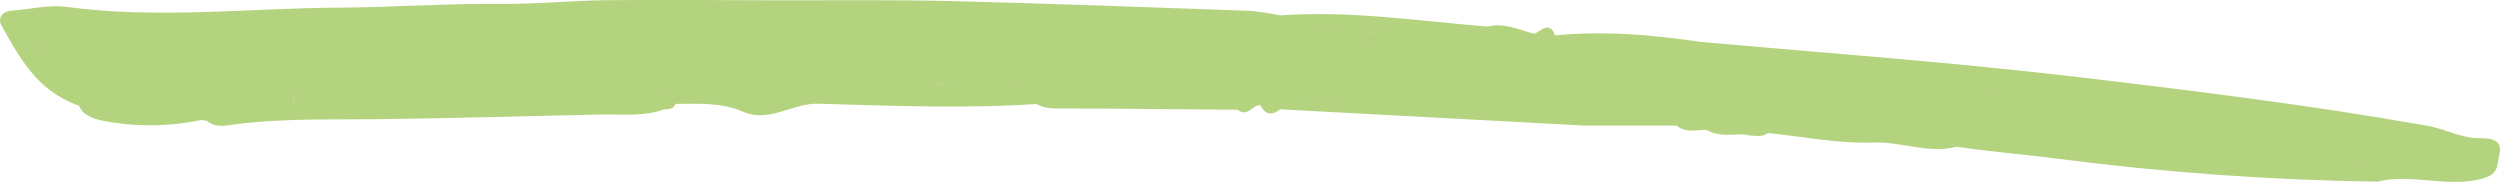 <svg xmlns="http://www.w3.org/2000/svg" width="165" height="12" viewBox="0 0 165 12" fill="none"><g clip-path="url(#clip0_28_24)"><path d="M163.715 9.12C162.441 9.141 161.431 8.526 160.263 8.311C152.491 6.938 144.643 5.964 136.771 5.042C128.612 4.089 120.423 3.494 112.252 2.767C109.065 2.295 105.866 2.019 102.637 2.336C102.279 1.383 101.757 1.998 101.275 2.234C100.26 1.978 99.297 1.476 98.17 1.752C93.621 1.383 89.101 0.686 84.499 1.014C83.841 0.879 83.182 0.78 82.521 0.717C75.94 0.482 69.366 0.236 62.786 0.072C59.052 -0.021 55.313 0.02 51.58 0.02C47.729 0.01 43.884 -0.021 40.045 0.01C37.738 0.041 35.431 0.277 33.13 0.256C29.573 0.215 26.01 0.482 22.453 0.502C16.424 0.533 10.402 1.271 4.367 0.451C3.217 0.297 1.996 0.615 0.81 0.697C0.041 0.768 -0.141 1.271 0.1 1.691C1.286 3.781 2.407 5.964 5.16 6.958L5.195 6.927C5.459 7.614 6.123 7.829 6.856 7.983C8.969 8.382 11.165 8.362 13.266 7.921L13.66 7.973C14.217 8.475 14.951 8.28 15.556 8.198C18.843 7.788 22.142 7.911 25.441 7.86C30.236 7.798 35.032 7.655 39.828 7.552C41.178 7.552 42.546 7.686 43.843 7.214C44.178 7.214 44.465 7.173 44.583 6.856C46.091 6.856 47.6 6.743 49.026 7.368C50.782 8.137 52.278 6.794 54.016 6.845C58.806 6.979 63.608 7.183 68.409 6.866C69.002 7.204 69.659 7.163 70.34 7.163C74.121 7.163 77.901 7.214 81.687 7.245C82.356 7.768 82.644 6.907 83.178 6.938C83.478 7.522 83.894 7.686 84.493 7.214L104.627 8.29V7.583C104.827 7.583 105.02 7.542 105.232 7.511C105.032 7.542 104.838 7.563 104.627 7.583V8.29H110.661C111.113 8.69 111.695 8.628 112.24 8.587L112.634 8.567C113.379 9.028 114.213 8.874 115.058 8.864L115.451 8.936C115.88 8.967 116.32 9.049 116.702 8.782C119.02 9.018 121.351 9.489 123.652 9.407C125.524 9.335 127.285 10.176 129.146 9.684C131.4 10.022 133.695 10.196 135.938 10.493C142.876 11.385 149.879 11.887 156.899 11.99L156.506 11.078C156.289 11.047 156.072 11.006 155.86 10.955C155.778 10.934 155.69 10.914 155.602 10.903C155.69 10.903 155.778 10.934 155.86 10.955C156.072 11.006 156.289 11.057 156.506 11.078L156.899 11.99C159.107 11.436 161.325 12.359 163.621 11.846C164.988 11.539 164.765 10.975 164.959 10.196C165.235 9.131 164.19 9.12 163.72 9.131L163.715 9.12ZM131.559 5.882C131.424 5.862 131.295 5.841 131.165 5.8C131.295 5.831 131.424 5.862 131.559 5.882ZM131.559 6.22C131.664 6.189 131.77 6.179 131.876 6.179C131.77 6.179 131.664 6.2 131.559 6.22ZM91.854 2.039C92.23 2.111 92.588 2.234 92.928 2.377C92.588 2.224 92.224 2.111 91.854 2.039C91.725 2.008 91.59 1.998 91.461 1.988C91.596 1.988 91.731 2.008 91.86 2.039H91.854ZM90.833 2.039C90.375 2.162 89.981 2.408 89.706 2.736C89.981 2.398 90.381 2.152 90.838 2.029L90.833 2.039ZM87.692 2.08L87.176 1.926C87.352 1.967 87.528 2.019 87.698 2.08H87.692ZM67.012 5.657C67.1 5.626 67.188 5.595 67.276 5.585C67.188 5.605 67.1 5.626 67.018 5.657H67.012ZM44.213 6.005V5.974C44.213 5.974 44.231 5.995 44.231 6.005H44.213ZM44.87 5.124C44.712 5.185 44.565 5.267 44.454 5.38C44.583 5.267 44.735 5.175 44.906 5.124H44.87ZM44.319 5.554C44.289 5.605 44.266 5.667 44.254 5.728C44.272 5.667 44.301 5.605 44.336 5.554H44.319ZM19.406 6.825C19.418 6.579 19.324 6.333 19.136 6.138C19.33 6.323 19.43 6.569 19.424 6.815H19.406V6.825ZM17.681 4.519C17.587 4.499 17.434 4.478 17.358 4.458C17.434 4.488 17.581 4.499 17.681 4.519ZM18.931 4.683C18.814 4.632 18.69 4.591 18.561 4.56C18.408 4.519 18.244 4.499 18.08 4.519C18.238 4.499 18.403 4.519 18.561 4.56C18.69 4.591 18.808 4.632 18.931 4.683ZM1.996 2.931C2.078 2.992 2.16 3.054 2.254 3.115C2.166 3.064 2.078 3.002 1.996 2.931ZM2.788 3.423C2.653 3.351 2.518 3.279 2.395 3.197C2.524 3.279 2.653 3.351 2.788 3.423C2.765 3.587 2.771 3.751 2.806 3.914C2.777 3.758 2.777 3.589 2.806 3.433H2.788V3.423ZM61.835 5.585C62.064 5.523 62.298 5.472 62.539 5.441C62.304 5.472 62.075 5.523 61.852 5.595H61.835V5.585ZM85.949 6.374L85.966 6.384H85.949V6.374ZM86.536 6.528H86.841C86.753 6.548 86.653 6.548 86.553 6.538H86.536V6.528ZM88.085 6.517C87.986 6.507 87.88 6.497 87.774 6.497C87.88 6.497 87.98 6.497 88.085 6.517C88.678 6.702 89.306 6.794 89.934 6.794C89.306 6.794 88.69 6.702 88.097 6.517H88.079H88.085ZM105.59 7.429H105.602H105.584H105.59ZM115.845 4.078C116.109 3.966 116.391 3.884 116.678 3.843C116.86 3.822 117.042 3.812 117.23 3.812C117.048 3.812 116.86 3.812 116.678 3.843C116.385 3.884 116.103 3.955 115.845 4.078Z" fill="#B4D37F"></path></g><defs><clipPath id="clip0_28_24"><rect width="165" height="12" fill="white"></rect></clipPath></defs></svg>